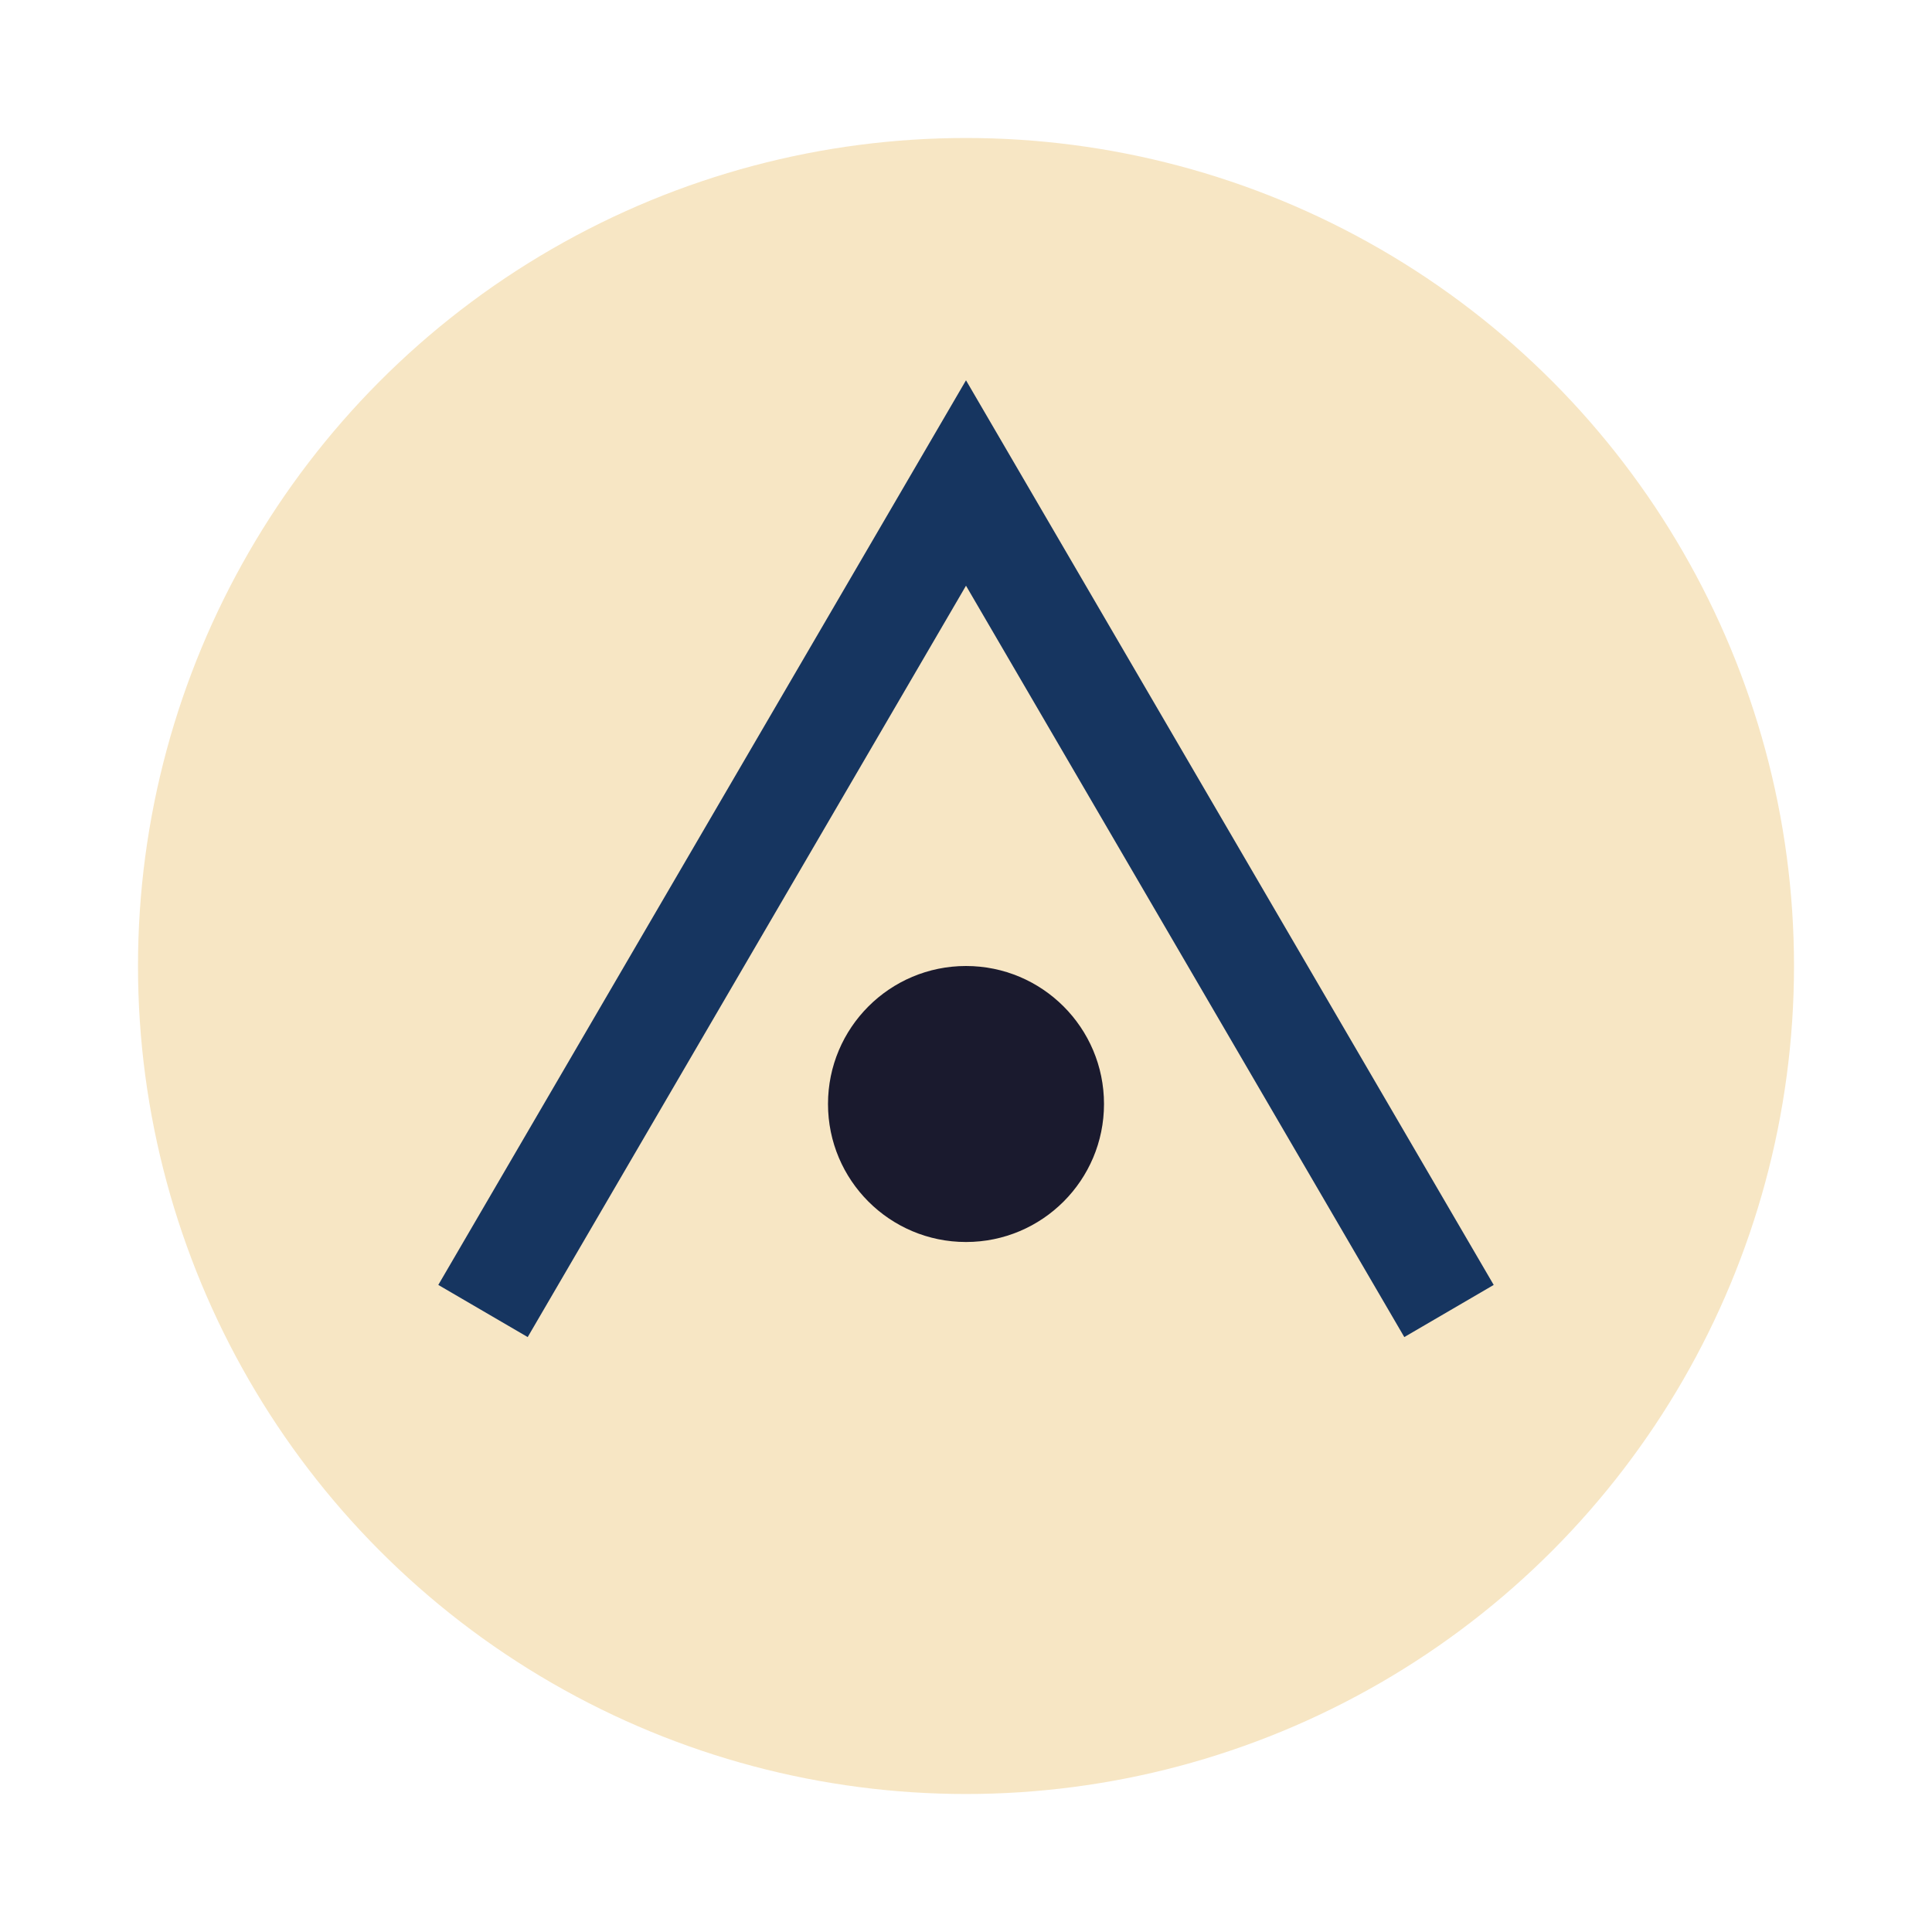 <?xml version="1.0" encoding="UTF-8"?>
<svg xmlns="http://www.w3.org/2000/svg" width="28" height="28" viewBox="0 0 28 28"><circle cx="14" cy="14" r="12" fill="#F7E6C4"/><path d="M7 19l7-12 7 12" stroke="#163560" stroke-width="1.5" fill="none"/><circle cx="14" cy="16" r="2" fill="#1A1A2E"/></svg>